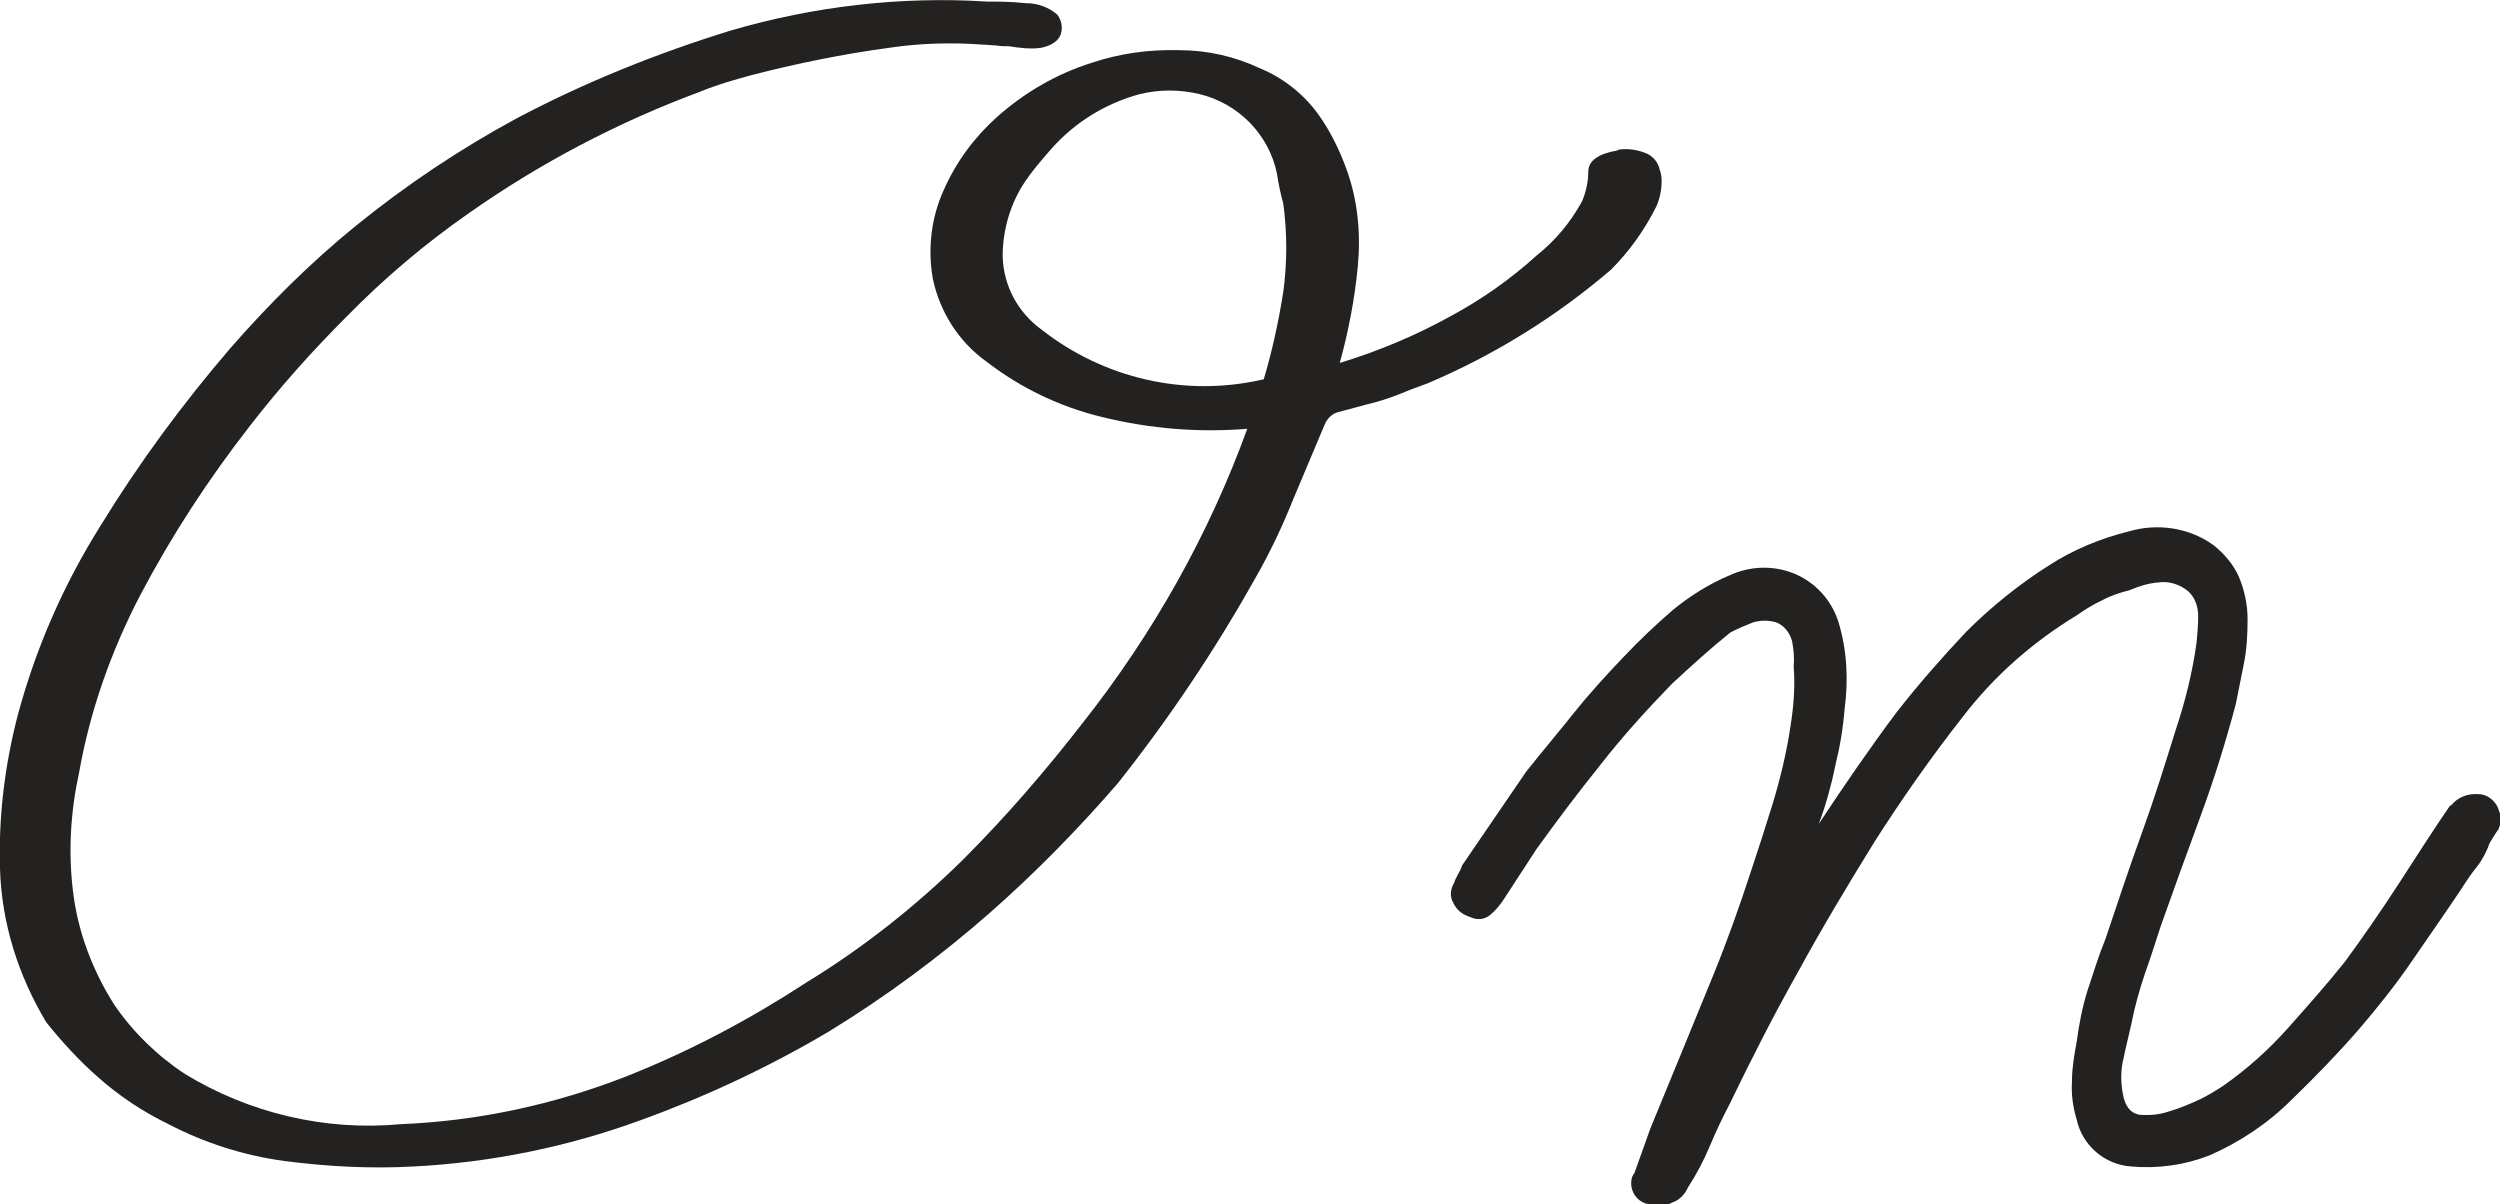 <?xml version="1.0" encoding="UTF-8"?><svg id="_レイヤー_2" xmlns="http://www.w3.org/2000/svg" viewBox="0 0 31.89 15.36"><defs><style>.cls-1{fill:#242221;}</style></defs><g id="_レイヤー_1-2"><g id="_グループ_29"><path id="_パス_771" class="cls-1" d="m20.64,1.91c.13-.02.25,0,.37.05.08.04.14.11.16.2.03.08.03.16.02.25-.01.08-.03.15-.06.22-.15.3-.34.57-.58.81-.7.6-1.49,1.09-2.34,1.45-.14.05-.27.1-.39.15-.13.05-.26.09-.39.12l-.37.1c-.07.02-.13.08-.16.15l-.4.95c-.14.35-.3.69-.49,1.02-.51.91-1.1,1.79-1.75,2.61-.51.59-1.06,1.15-1.64,1.66-.64.56-1.33,1.07-2.05,1.51-.76.45-1.57.83-2.4,1.13-.93.34-1.91.54-2.9.59-.55.03-1.1,0-1.64-.07-.52-.07-1.02-.23-1.48-.47-.33-.16-.63-.36-.9-.6-.24-.21-.46-.45-.66-.7C.23,12.44.02,11.77,0,11.08c-.02-.66.06-1.32.23-1.97.23-.85.58-1.65,1.05-2.4.49-.8,1.05-1.56,1.66-2.27.49-.56,1.02-1.09,1.6-1.56.64-.52,1.33-.98,2.05-1.37.87-.46,1.79-.83,2.73-1.12C10.38.08,11.49-.05,12.59.02c.14,0,.3,0,.49.02.15,0,.3.05.41.15.05.07.07.16.04.25-.03.08-.11.14-.25.17-.14.02-.28,0-.41-.02-.06,0-.11,0-.16-.01-.05,0-.11-.01-.16-.01-.4-.03-.81-.02-1.21.04-.59.08-1.18.2-1.76.35-.22.06-.43.12-.65.21-1.05.39-2.04.91-2.95,1.55-.56.39-1.08.83-1.56,1.32-.44.44-.85.9-1.23,1.39-.53.68-1,1.4-1.4,2.16-.37.71-.64,1.47-.78,2.26-.11.5-.14,1.01-.08,1.51.06.52.25,1.02.53,1.46.24.35.55.65.9.88.82.5,1.79.73,2.75.64.99-.04,1.96-.25,2.88-.61.81-.32,1.58-.73,2.3-1.2.72-.44,1.39-.97,1.99-1.56.55-.55,1.06-1.14,1.54-1.76.89-1.13,1.6-2.39,2.09-3.74-.62.05-1.24,0-1.85-.15-.54-.13-1.04-.37-1.48-.71-.35-.25-.59-.63-.68-1.05-.07-.39-.02-.79.14-1.14.16-.36.39-.67.68-.93.35-.31.76-.55,1.21-.69.36-.12.73-.17,1.11-.16.36,0,.71.08,1.03.23.29.12.55.32.74.58.16.22.28.47.37.72.14.39.18.81.14,1.23-.04.42-.12.83-.23,1.23.49-.15.97-.35,1.42-.6.39-.21.76-.47,1.09-.77.24-.19.43-.42.58-.69.05-.12.08-.25.08-.38,0-.14.13-.23.37-.27Zm-4.52,2.93c.11-.37.19-.74.25-1.12.05-.37.05-.75,0-1.12-.03-.11-.06-.24-.08-.38-.1-.5-.49-.9-.99-1.02-.25-.06-.51-.06-.76,0-.44.12-.83.36-1.13.7-.14.16-.25.29-.33.41-.19.28-.29.62-.29.96.01.37.19.71.49.93.8.63,1.84.87,2.83.64h0Z"/><path id="_パス_772" class="cls-1" d="m31.27,10.27c.08-.1.21-.15.34-.14.13,0,.24.1.27.22.03.07.02.16-.01.23-.04.05-.07.11-.11.17-.04.11-.09.21-.16.3-.08.1-.14.19-.19.27-.2.3-.41.6-.63.92-.21.31-.45.61-.69.89-.26.3-.55.6-.86.9-.3.3-.66.54-1.05.71-.31.12-.65.17-.99.14-.34-.02-.63-.27-.7-.6-.05-.16-.07-.33-.06-.49,0-.17.03-.34.06-.5.03-.22.07-.44.14-.66.07-.21.14-.44.23-.66.15-.45.3-.9.46-1.34s.3-.89.44-1.34c.12-.36.21-.73.26-1.1.01-.11.02-.22.02-.33,0-.12-.04-.24-.13-.32-.11-.09-.25-.13-.38-.11-.13.01-.25.05-.37.1-.12.03-.24.07-.35.13-.11.05-.22.12-.32.19-.56.34-1.05.77-1.45,1.29-.4.51-.78,1.05-1.13,1.6-.34.55-.67,1.1-.97,1.65-.31.55-.6,1.12-.88,1.7-.09.17-.17.34-.25.53-.08.19-.17.36-.28.53-.04.09-.11.16-.2.19-.09.05-.2.05-.3.02-.14-.02-.24-.16-.22-.3,0-.04.02-.07.04-.1l.2-.56c.27-.66.54-1.31.8-1.95.18-.44.34-.89.49-1.35.09-.27.18-.55.27-.84.1-.33.18-.66.23-1,.04-.25.06-.5.04-.76.01-.11,0-.21-.02-.32-.03-.11-.1-.2-.2-.24-.1-.03-.2-.03-.3,0-.1.04-.2.08-.29.13-.25.2-.49.42-.74.65-.32.33-.63.67-.91,1.03-.29.36-.56.72-.82,1.08l-.41.63c-.05.08-.11.15-.18.21-.07.06-.17.07-.25.03-.1-.03-.18-.09-.22-.18-.05-.08-.04-.18.01-.26.01-.04.03-.07.05-.11.02-.04.04-.07.05-.11l.82-1.2c.2-.25.41-.5.61-.75s.42-.49.64-.72c.2-.21.4-.4.62-.59.22-.18.46-.33.72-.44.26-.12.55-.13.81-.03.28.11.49.34.58.62.11.36.13.74.08,1.11-.02.25-.06.49-.12.73-.05.25-.12.5-.21.74.33-.5.66-.98.99-1.42.28-.36.58-.7.89-1.03.32-.32.68-.61,1.06-.85.31-.2.65-.34,1.01-.43.37-.11.77-.05,1.08.17.14.11.26.25.33.41.07.17.11.35.11.54,0,.19-.01.39-.05.58-.04.19-.07.36-.1.5-.13.49-.28.97-.45,1.43s-.34.93-.51,1.41c-.07.21-.13.41-.2.6-.07.21-.13.42-.17.63-.03.14-.07.29-.1.44-.04.15-.04.31-.01.47.03.16.1.24.21.26.13.01.25,0,.37-.04.14-.04.28-.1.41-.16.1-.05.2-.11.29-.17.3-.21.58-.46.82-.73.24-.27.49-.55.73-.85.22-.3.45-.63.69-1,.24-.37.45-.7.65-.99Z"/></g></g></svg>